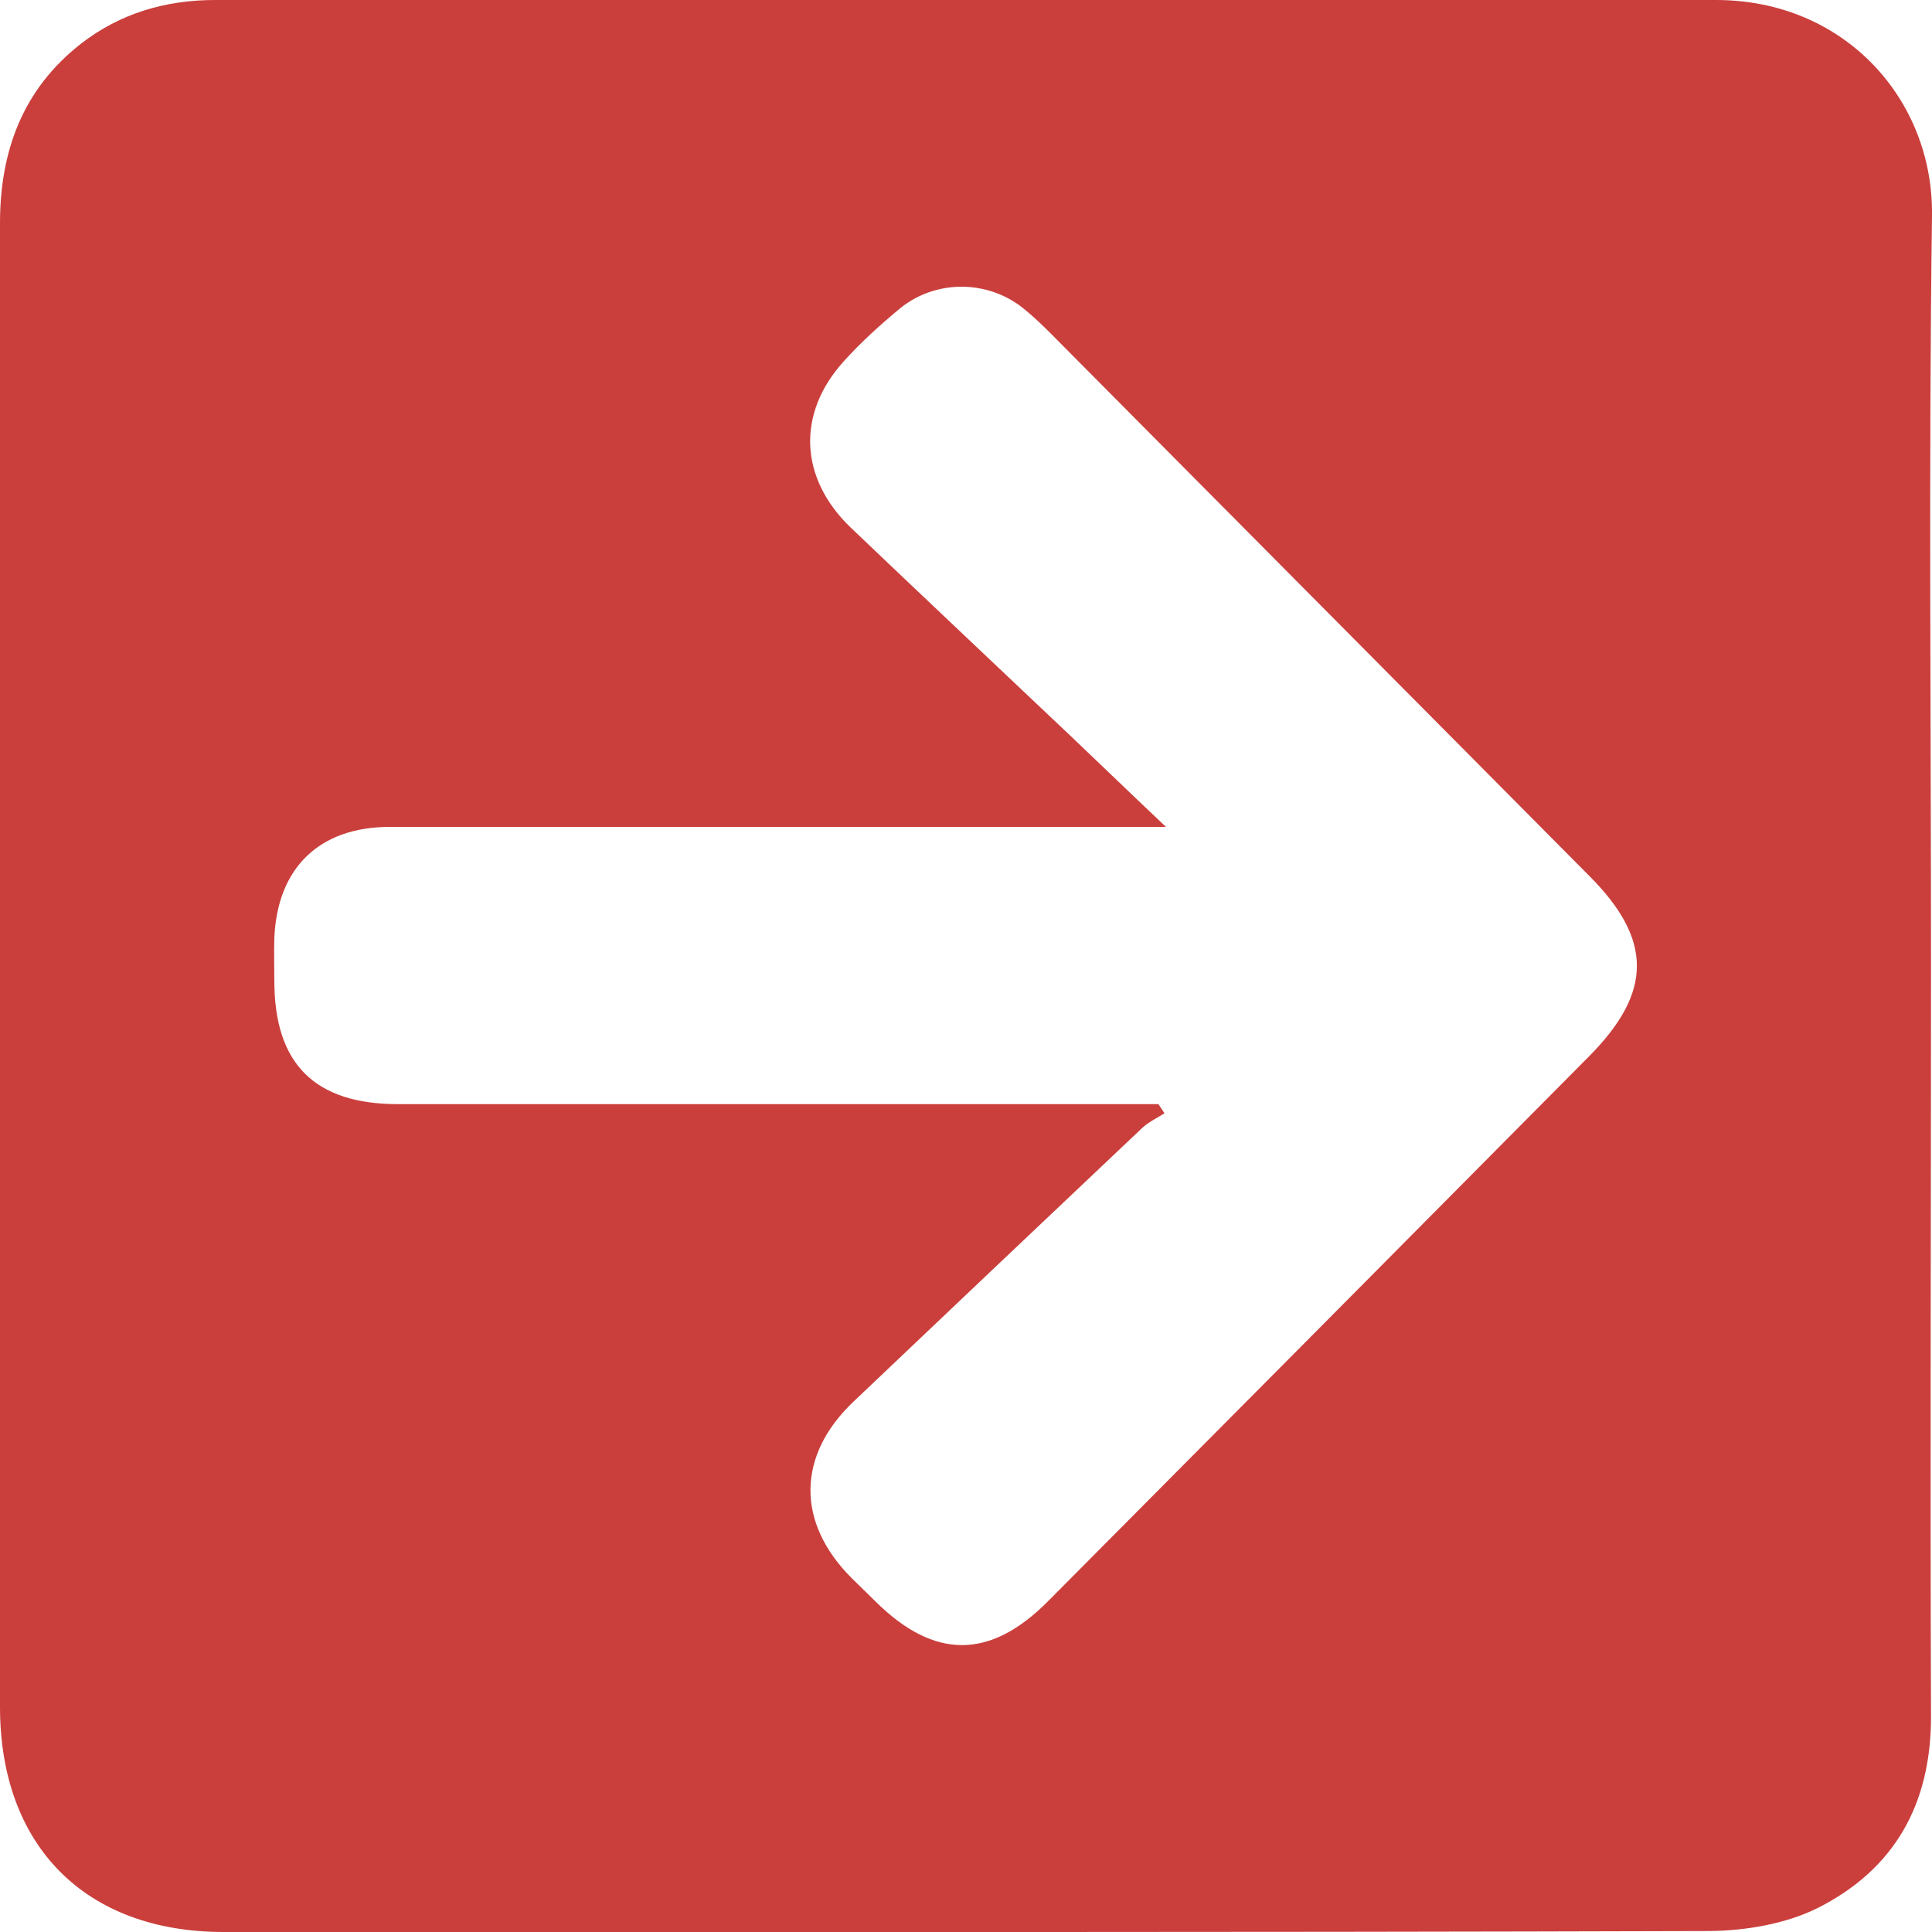 <svg width="20" height="20" viewBox="0 0 20 20" fill="none" xmlns="http://www.w3.org/2000/svg">
<path d="M19.99 10.03C19.99 12.61 19.98 15.19 19.99 17.77C19.99 18.68 19.61 19.35 18.82 19.75C18.49 19.915 18.08 19.985 17.705 19.99C12.575 20.005 7.445 20 2.315 20C0.885 20 0 19.11 0 17.67C0 13.78 0 9.89 0 6C0 4.77 0 3.54 0 2.31C0 1.565 0.235 0.925 0.835 0.455C1.245 0.135 1.72 0 2.225 0C7.405 0 12.585 0 17.765 0C19.095 0 20.015 1.03 20 2.23C19.965 4.83 19.99 7.43 19.99 10.03ZM11.995 11.435C12.015 11.465 12.035 11.495 12.055 11.525C11.975 11.575 11.88 11.62 11.815 11.685C10.82 12.625 9.825 13.57 8.835 14.51C8.25 15.065 8.24 15.76 8.815 16.335C8.9 16.42 8.985 16.5 9.07 16.585C9.675 17.18 10.25 17.18 10.85 16.575C12.72 14.695 14.585 12.815 16.45 10.935C17.11 10.27 17.11 9.725 16.45 9.065C14.59 7.19 12.73 5.32 10.87 3.445C10.78 3.355 10.685 3.265 10.585 3.185C10.215 2.895 9.685 2.895 9.32 3.19C9.115 3.36 8.915 3.54 8.735 3.74C8.245 4.28 8.275 4.95 8.805 5.46C9.565 6.185 10.33 6.905 11.095 7.63C11.4 7.92 11.705 8.215 12.07 8.56H11.685C9.135 8.56 6.585 8.56 4.035 8.56C3.305 8.56 2.87 8.985 2.84 9.71C2.835 9.86 2.84 10.01 2.84 10.155C2.84 11.015 3.26 11.43 4.12 11.43C6.64 11.43 9.16 11.43 11.68 11.43H11.995V11.435Z" fill="#CA3F3C"/>
</svg>
